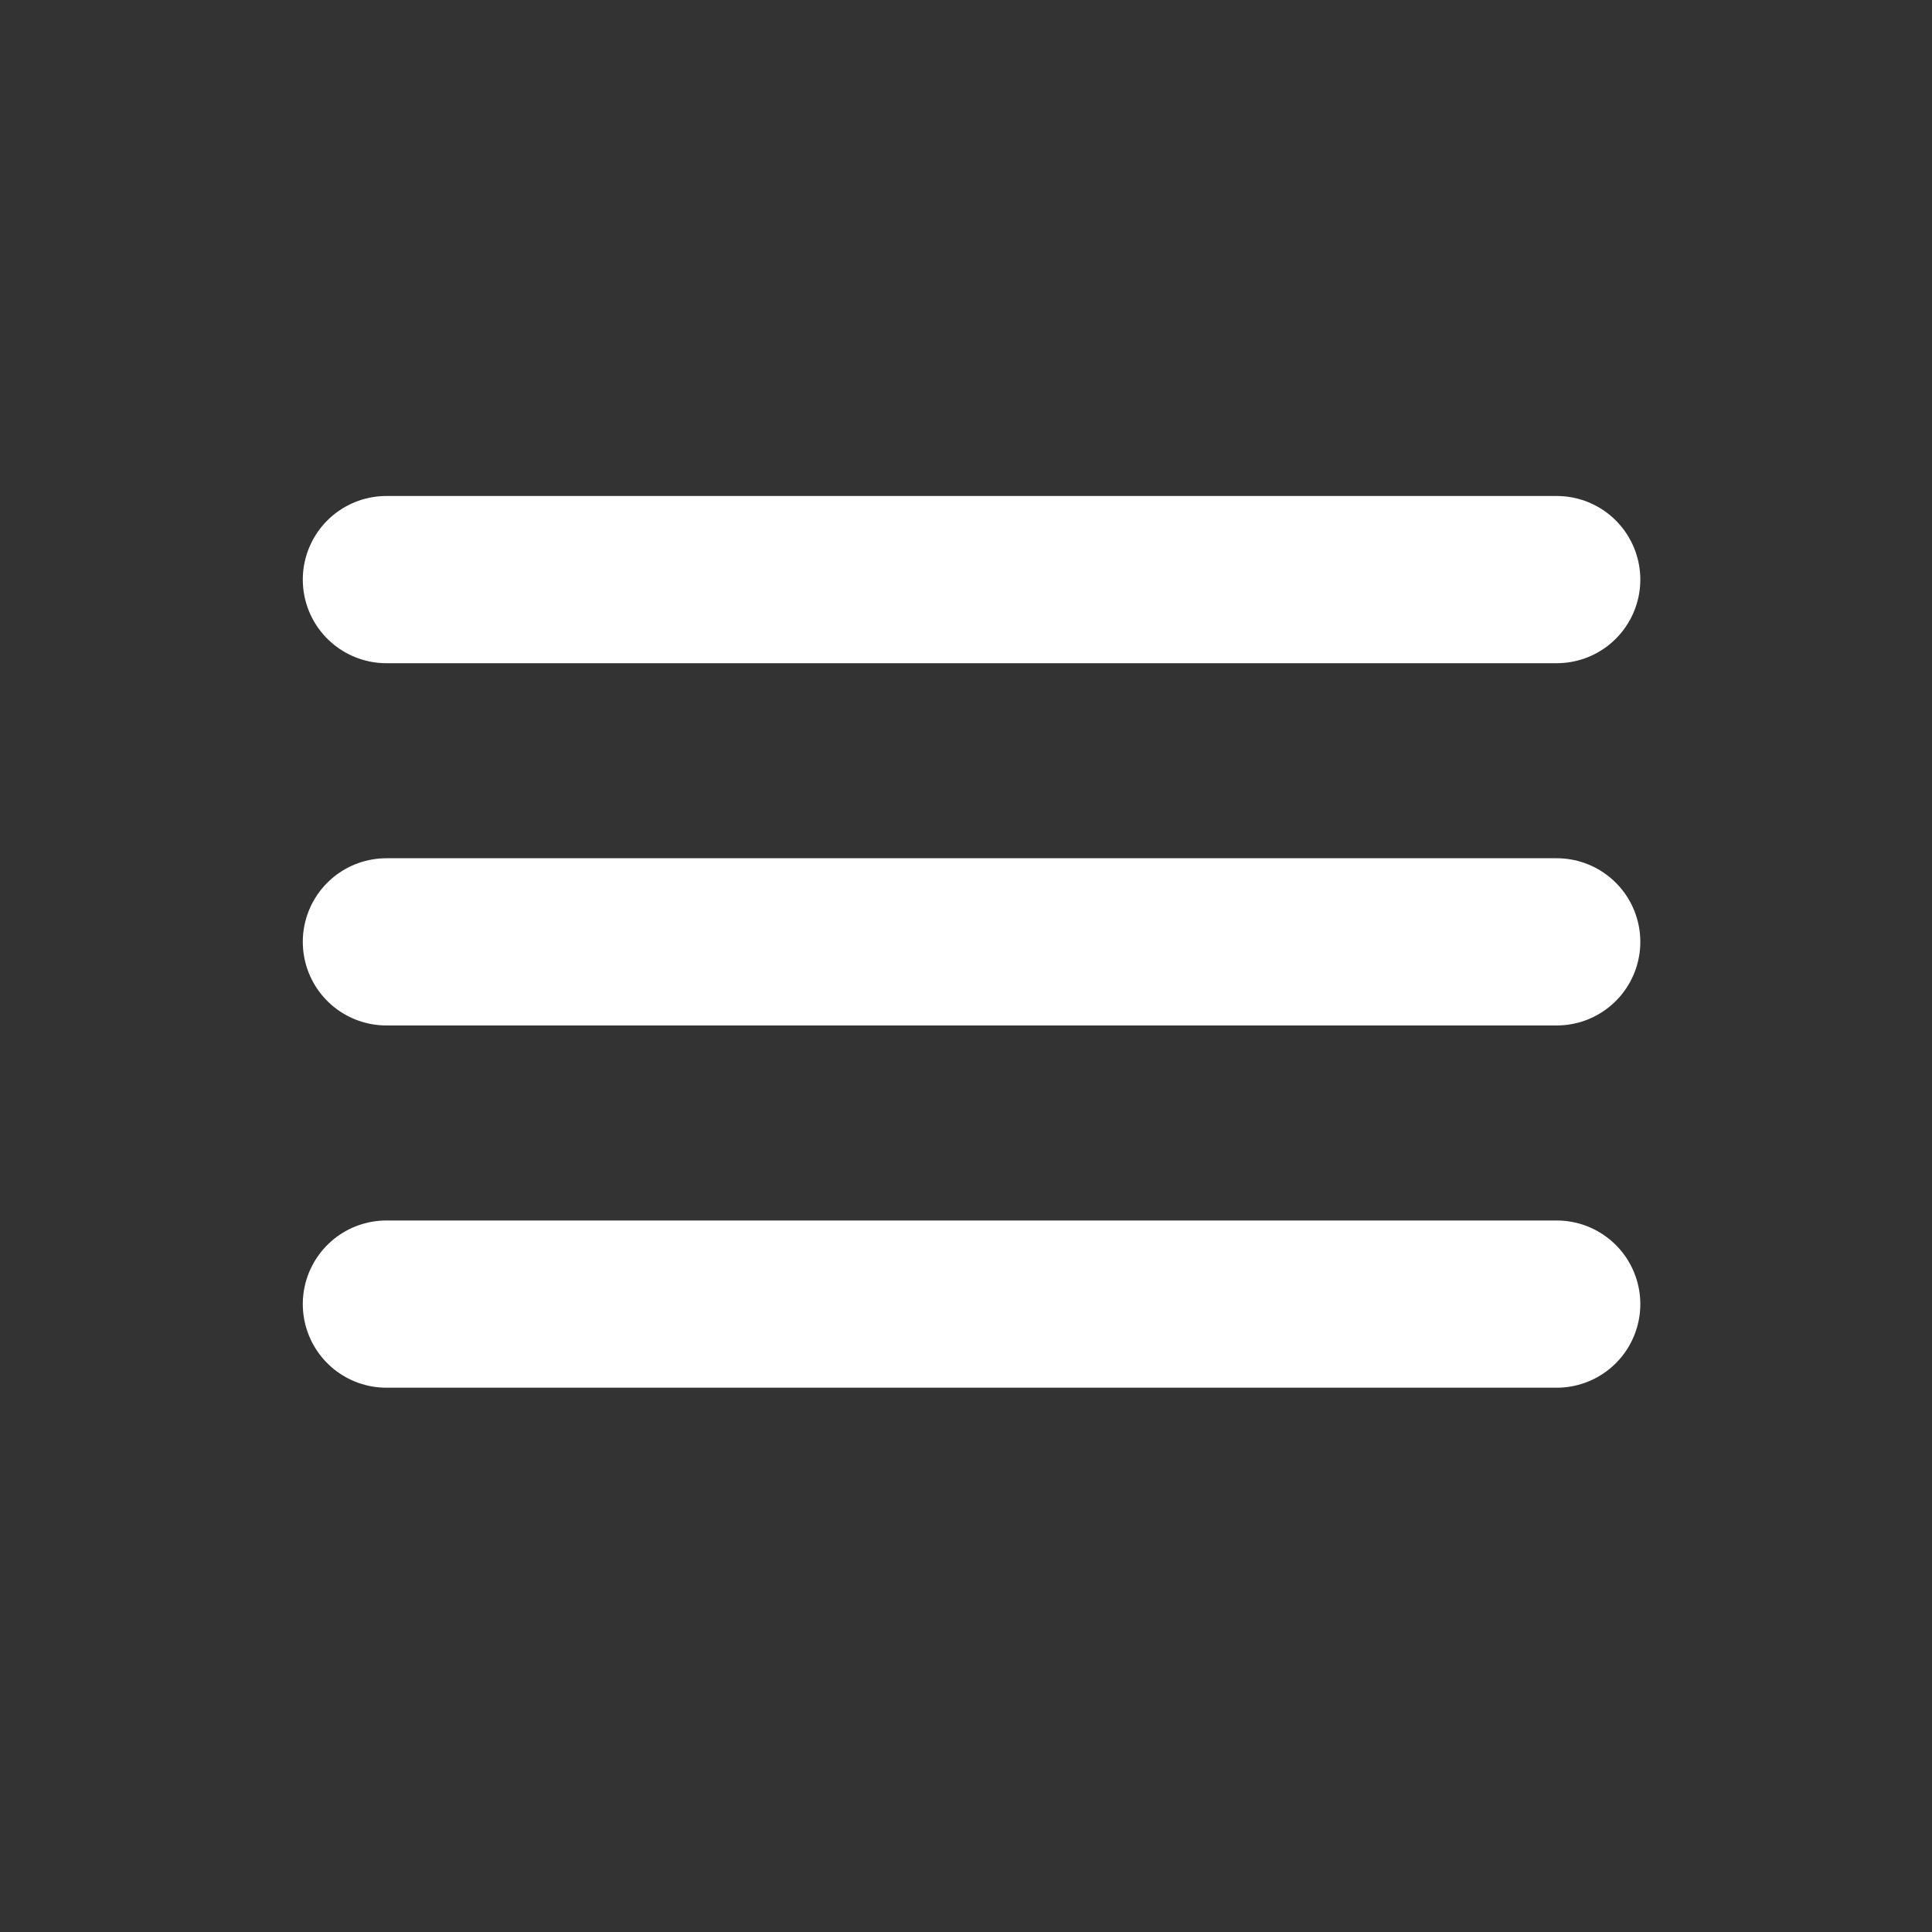 <svg width="40" height="40" fill="none" xmlns="http://www.w3.org/2000/svg"><rect width="100%" height="100%" fill="#333333" stroke="none"/><path d="M8 12h24.23M8 19.5h24.23M8 27h24.23" stroke="#fff" stroke-width="3.462" stroke-miterlimit="10" stroke-linecap="round"/></svg>